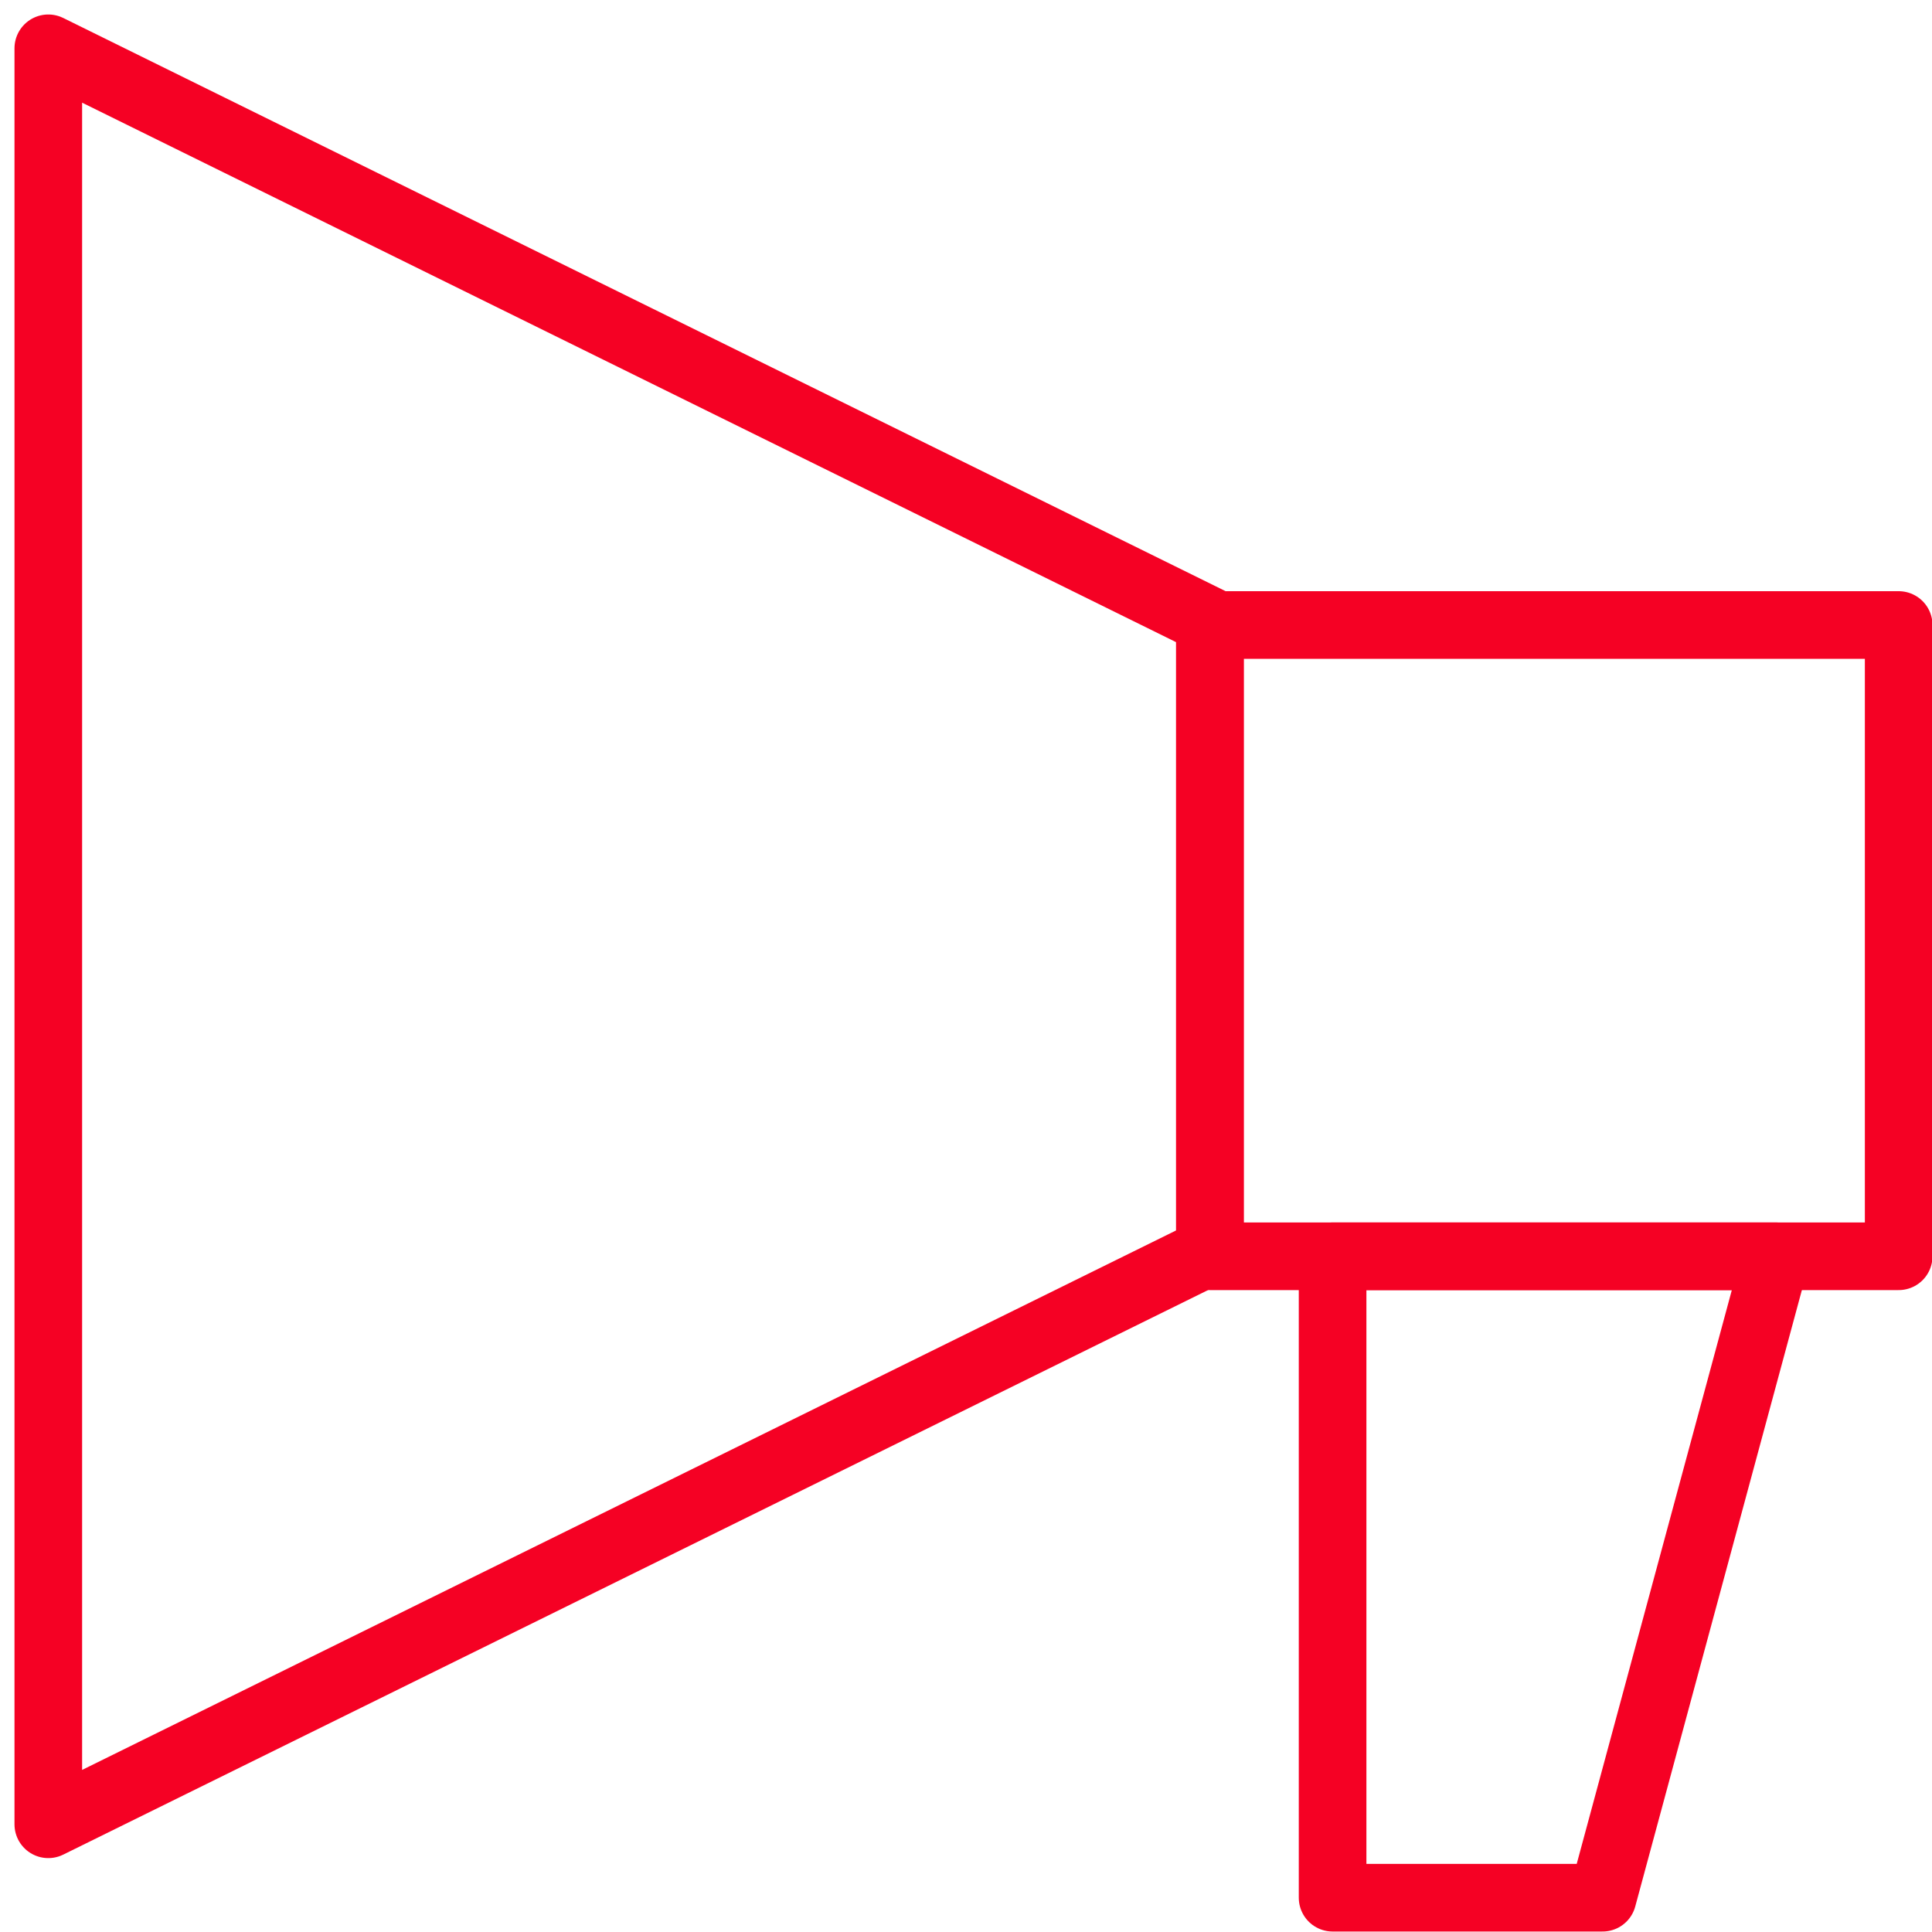 <svg width="40" height="40" viewBox="0 0 40 40" fill="none" xmlns="http://www.w3.org/2000/svg">
<path d="M25.05 25.91L1 37.77V1L25.05 12.86V25.91Z" stroke="#F50124" stroke-width="1.4" stroke-linecap="round" stroke-linejoin="round"/>
<path d="M39.31 12.94H25.05V26.01H39.31V12.94Z" stroke="#F50124" stroke-width="1.4" stroke-linecap="round" stroke-linejoin="round"/>
<path d="M27.59 39.29H33.18L36.77 26.01H27.59V39.29Z" stroke="#F50124" stroke-width="1.4" stroke-linecap="round" stroke-linejoin="round"/>
</svg>
